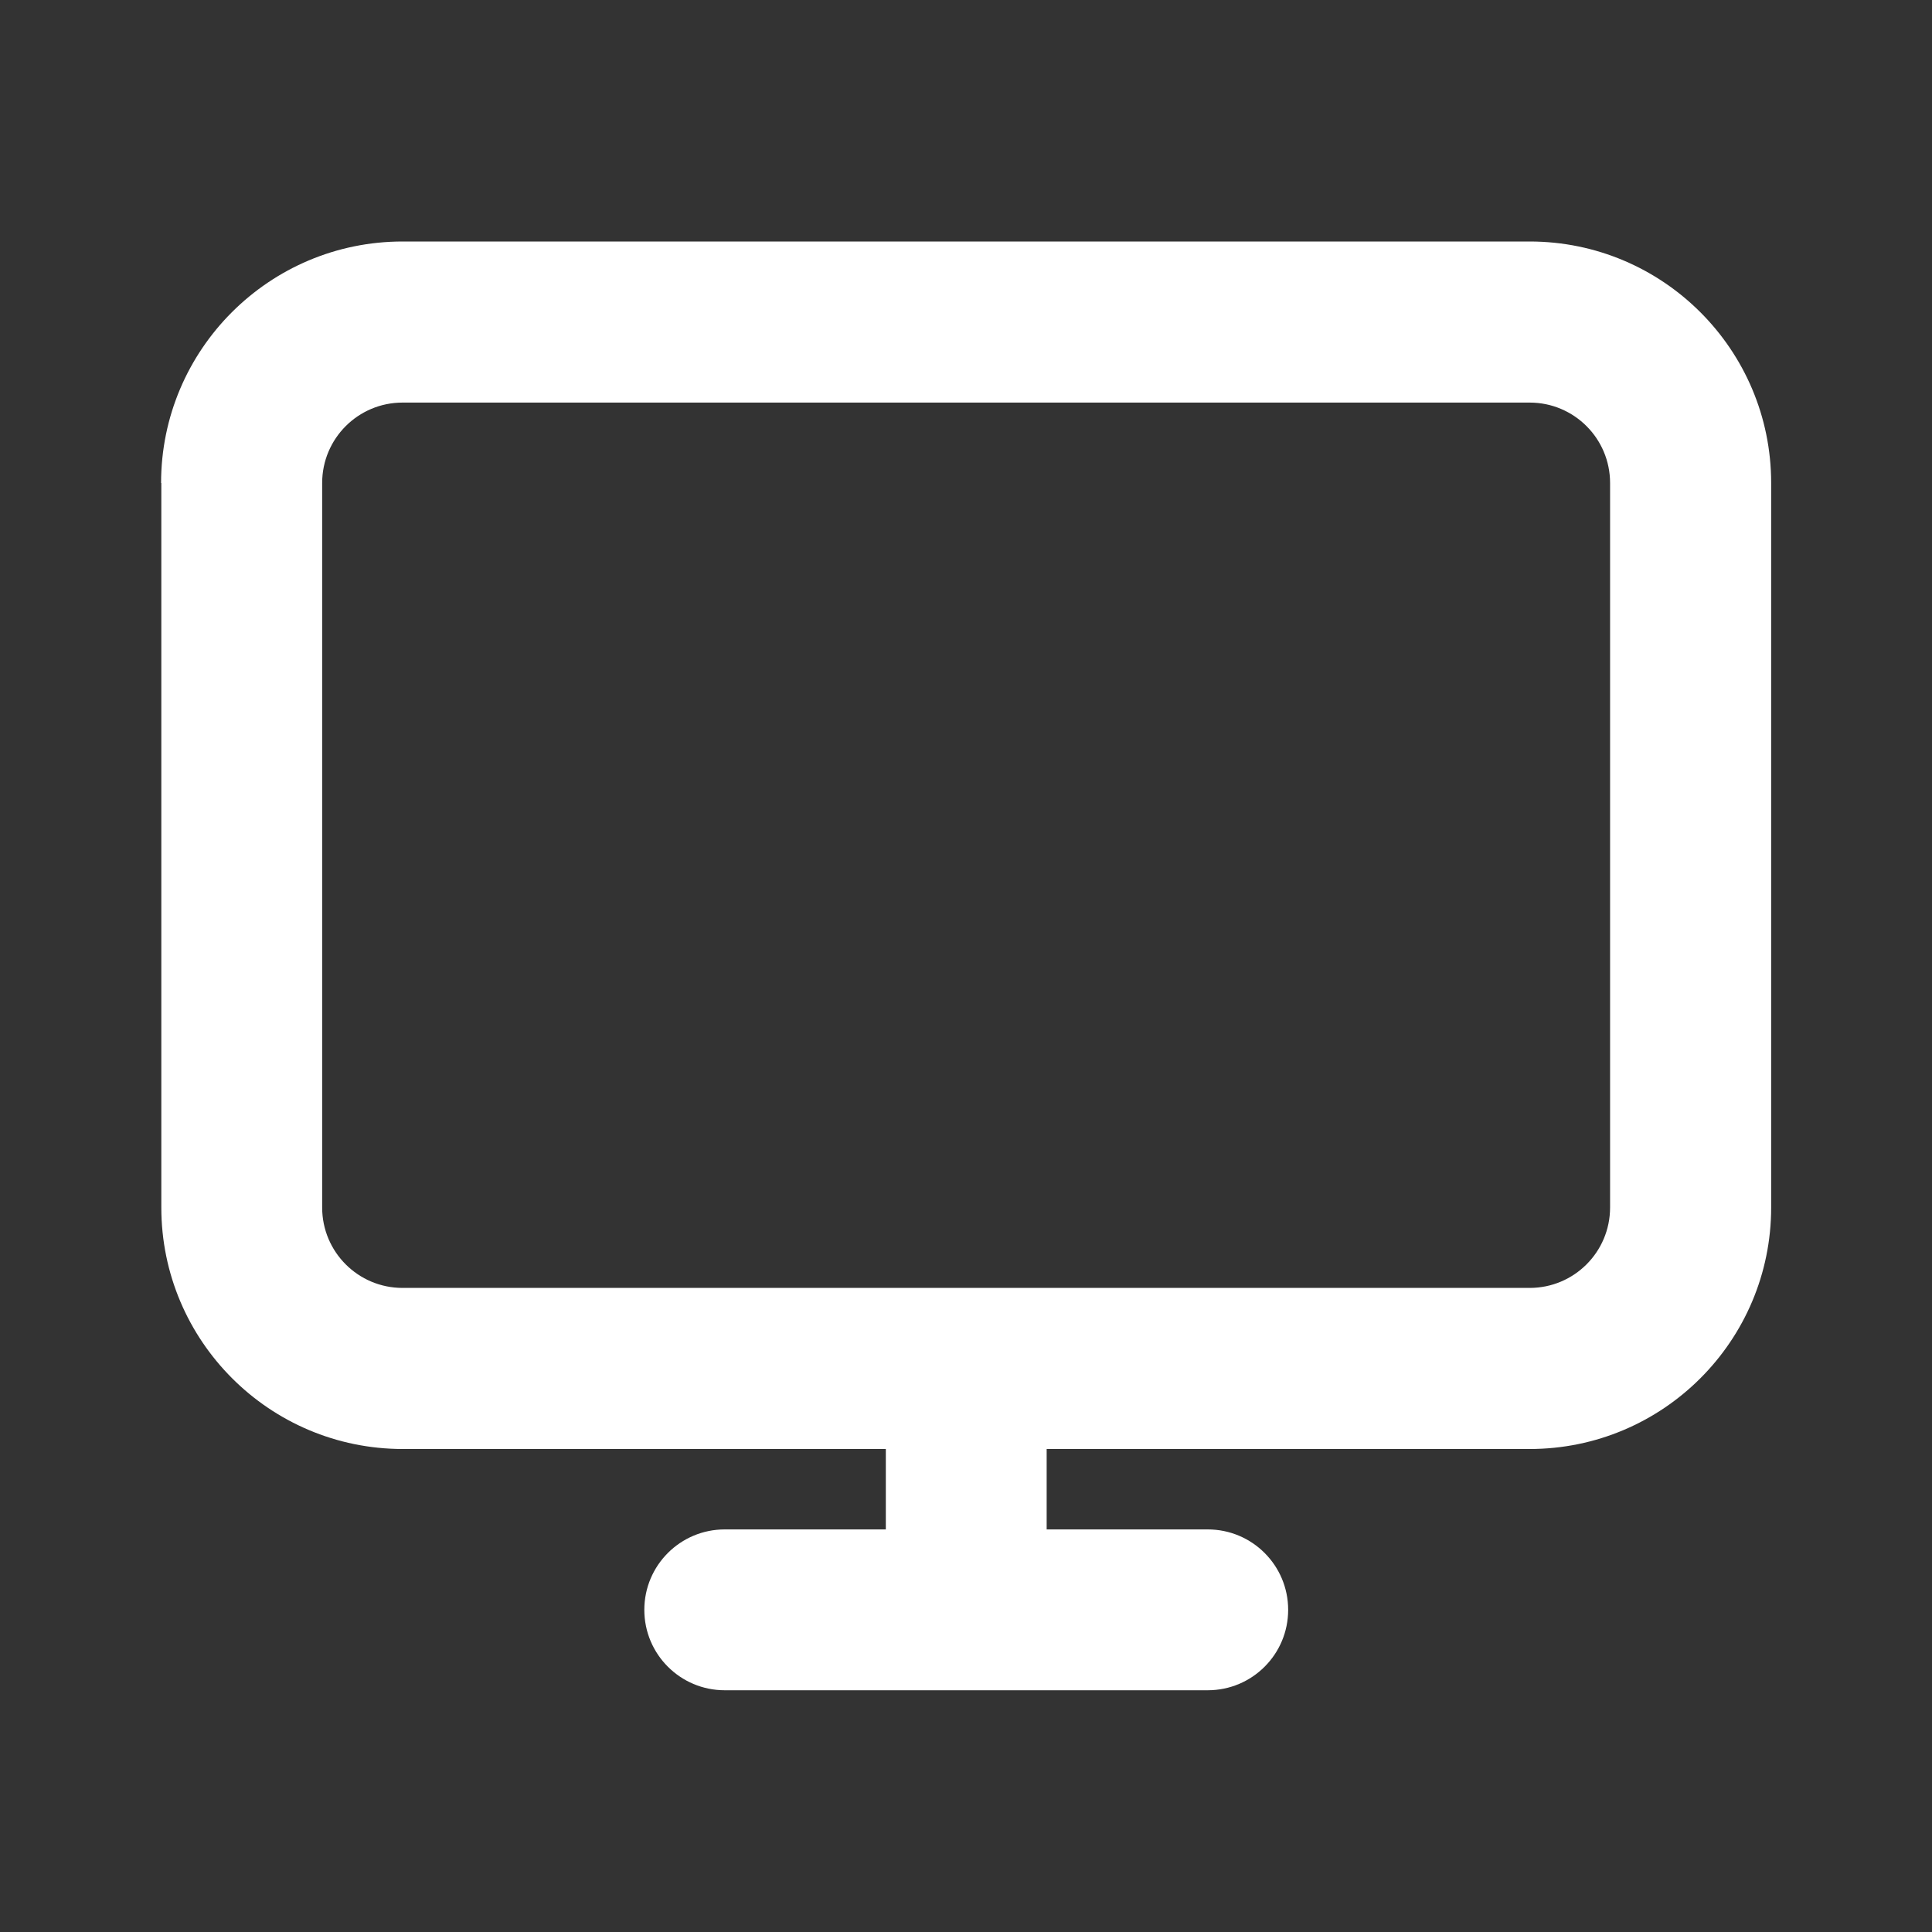 <?xml version="1.0" encoding="UTF-8"?> <svg xmlns="http://www.w3.org/2000/svg" id="Layer_1" version="1.1" viewBox="0 0 800 800"><rect x="0" y="0" width="800" height="800" fill="#333333" stroke="none"/><!-- Generator: Adobe Illustrator 29.2.1, SVG Export Plug-In . SVG Version: 2.1.0 Build 116) --><defs><style> .st0 { fill: #fff; fill-rule: evenodd; } </style></defs><path class="st0" d="M66.7,200c0-55.2,44.8-100,100-100h466.7c55.2,0,100,44.8,100,100v300c0,55.2-44.8,100-100,100h-200v33.3h66.7c18.4,0,33.3,14.9,33.3,33.3s-14.9,33.3-33.3,33.3h-200c-18.4,0-33.3-14.9-33.3-33.3s14.9-33.3,33.3-33.3h66.7v-33.3h-200c-55.2,0-100-44.8-100-100V200ZM166.7,166.7c-18.4,0-33.3,14.9-33.3,33.3v300c0,18.4,14.9,33.3,33.3,33.3h466.7c18.4,0,33.3-14.9,33.3-33.3V200c0-18.4-14.9-33.3-33.3-33.3H166.7Z"></path></svg> 